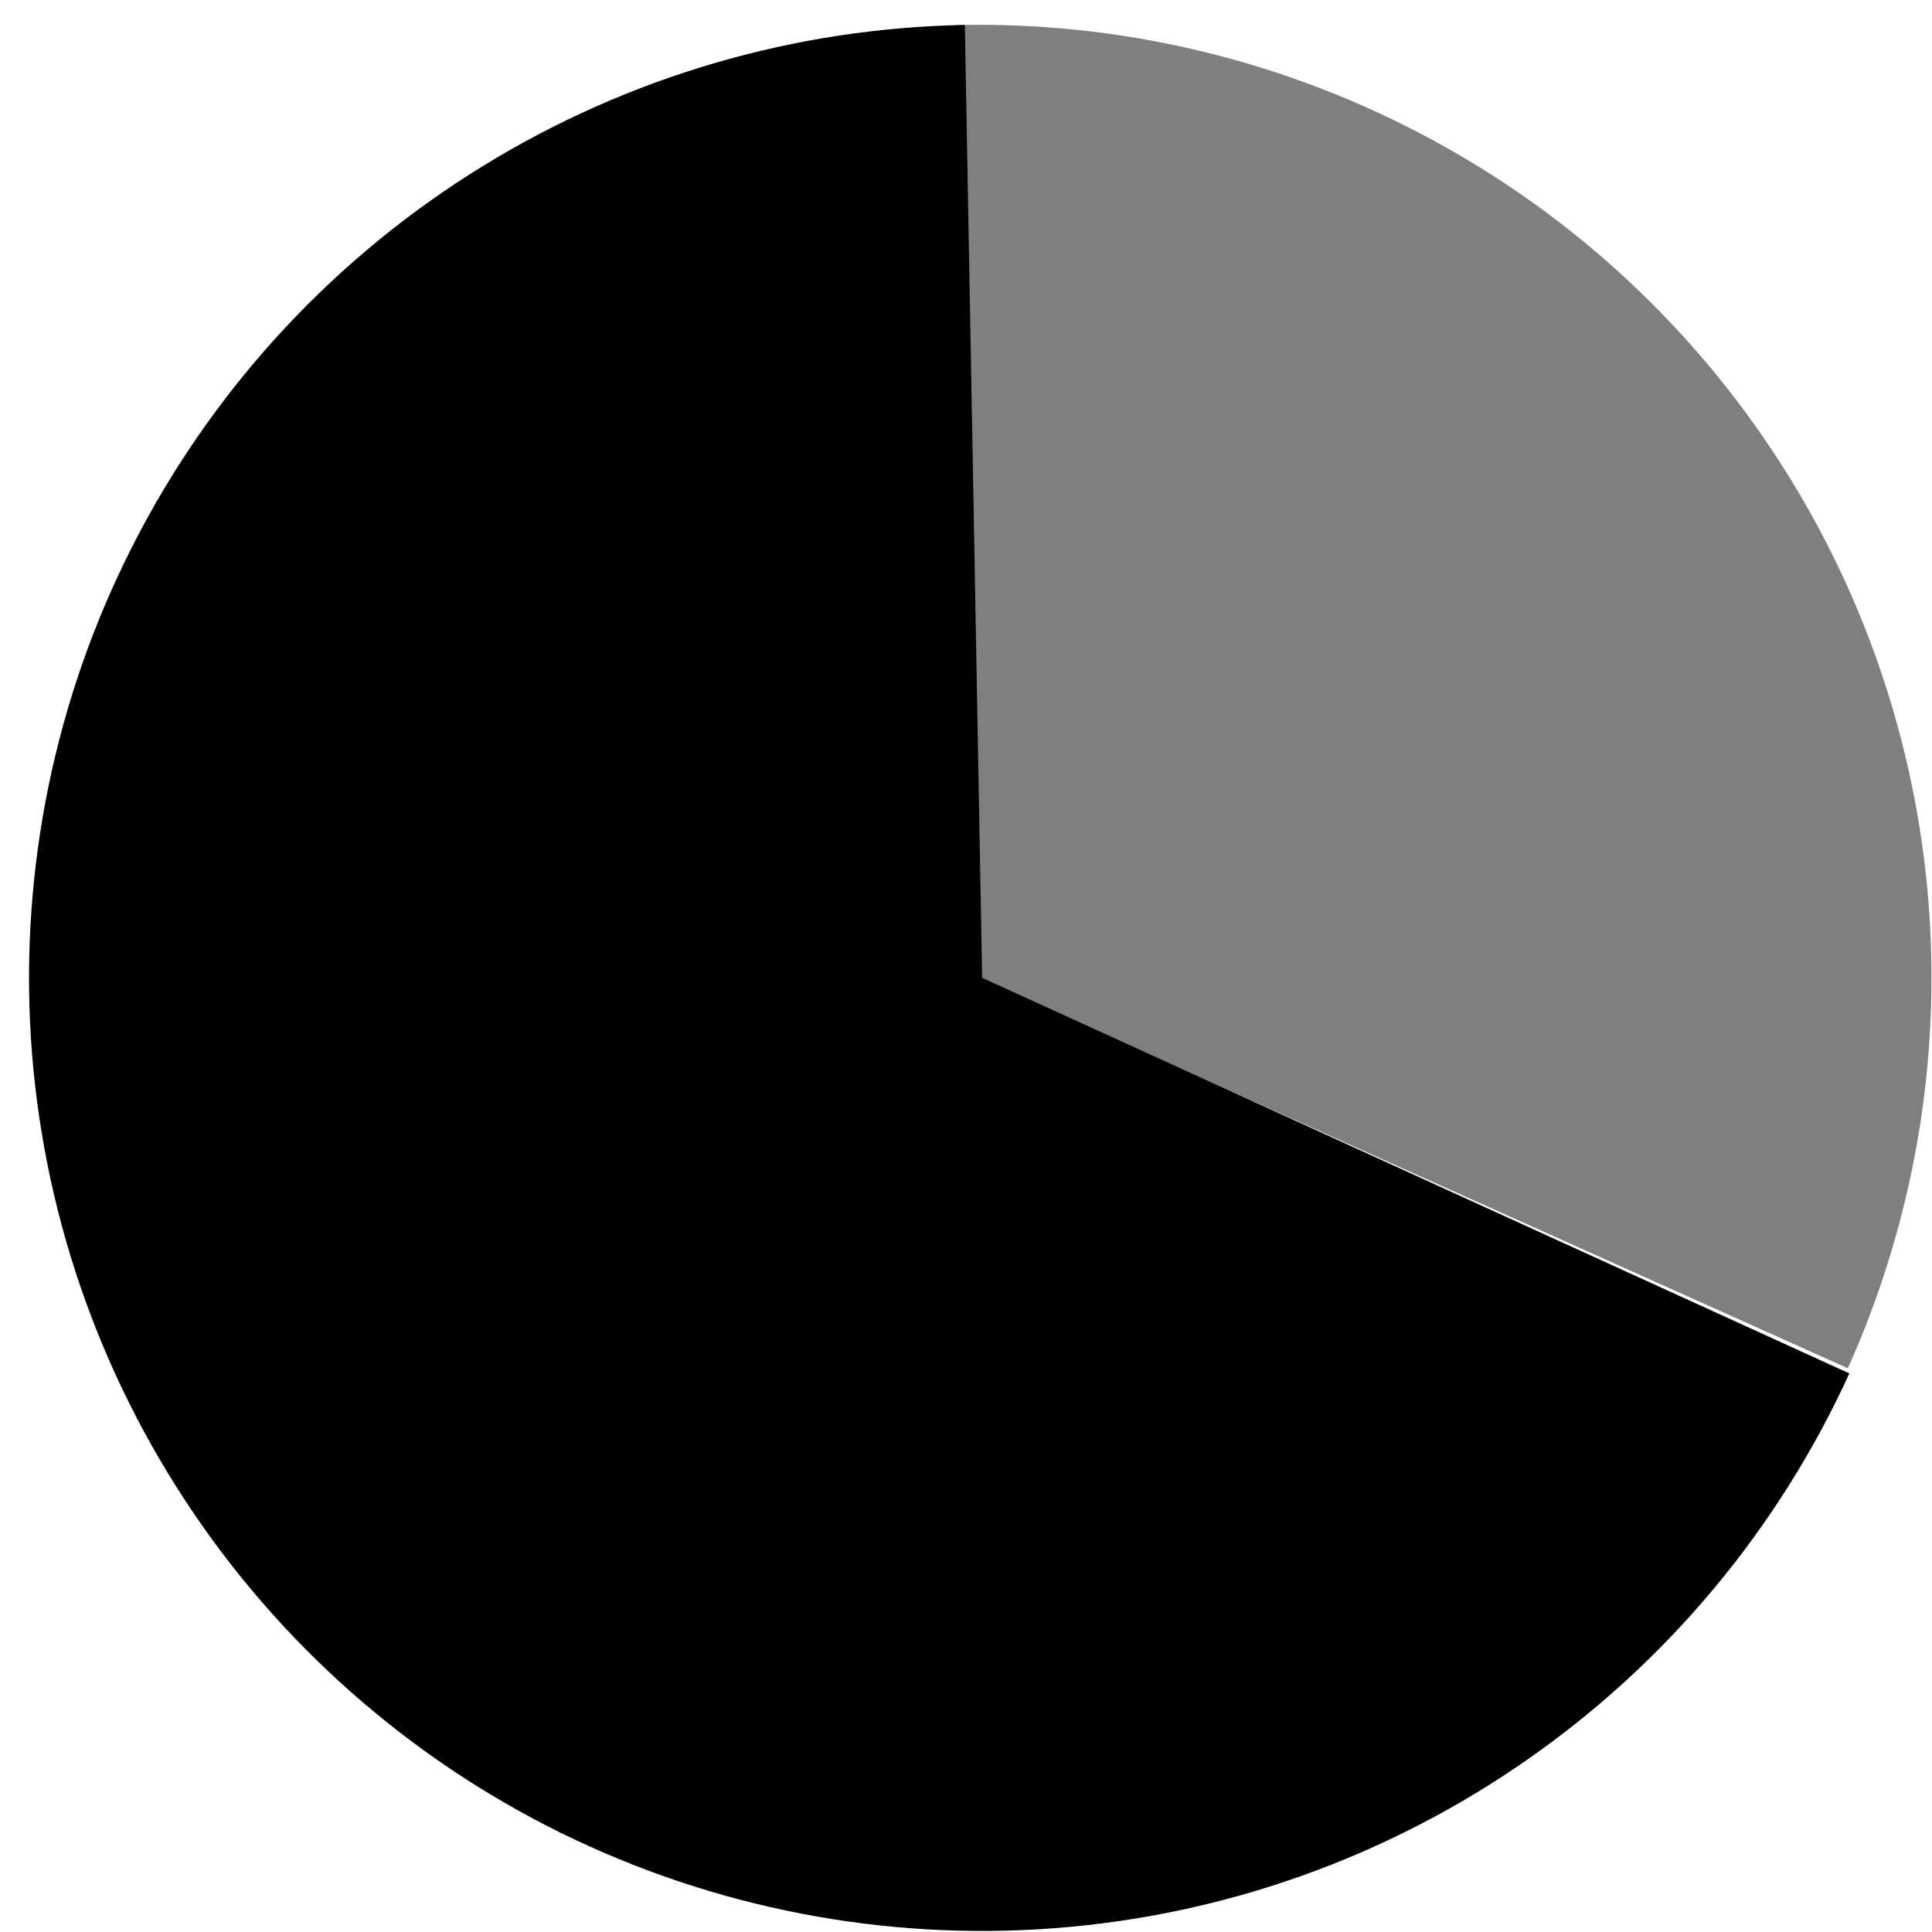 <?xml version="1.0" encoding="UTF-8"?> <svg xmlns="http://www.w3.org/2000/svg" width="65" height="65" viewBox="0 0 65 65" fill="none"><path d="M32.145 0.844C37.562 0.711 42.922 1.957 47.727 4.461C52.535 6.961 56.625 10.64 59.625 15.156C62.625 19.668 64.43 24.867 64.875 30.265C65.32 35.668 64.387 41.09 62.168 46.035L32.918 32.898L32.145 0.844Z" fill="#7F7F7F"></path><path d="M62.219 46.207C59.836 51.426 56.102 55.91 51.399 59.191C46.7 62.473 41.203 64.438 35.485 64.871C29.77 65.309 24.039 64.203 18.891 61.676C13.746 59.145 9.375 55.281 6.231 50.484C3.086 45.691 1.282 40.141 1.012 34.41C0.743 28.684 2.012 22.988 4.692 17.918C7.371 12.848 11.36 8.59 16.246 5.586C21.129 2.582 26.731 0.941 32.461 0.84L33.043 32.898L62.219 46.207Z" fill="black"></path></svg> 
